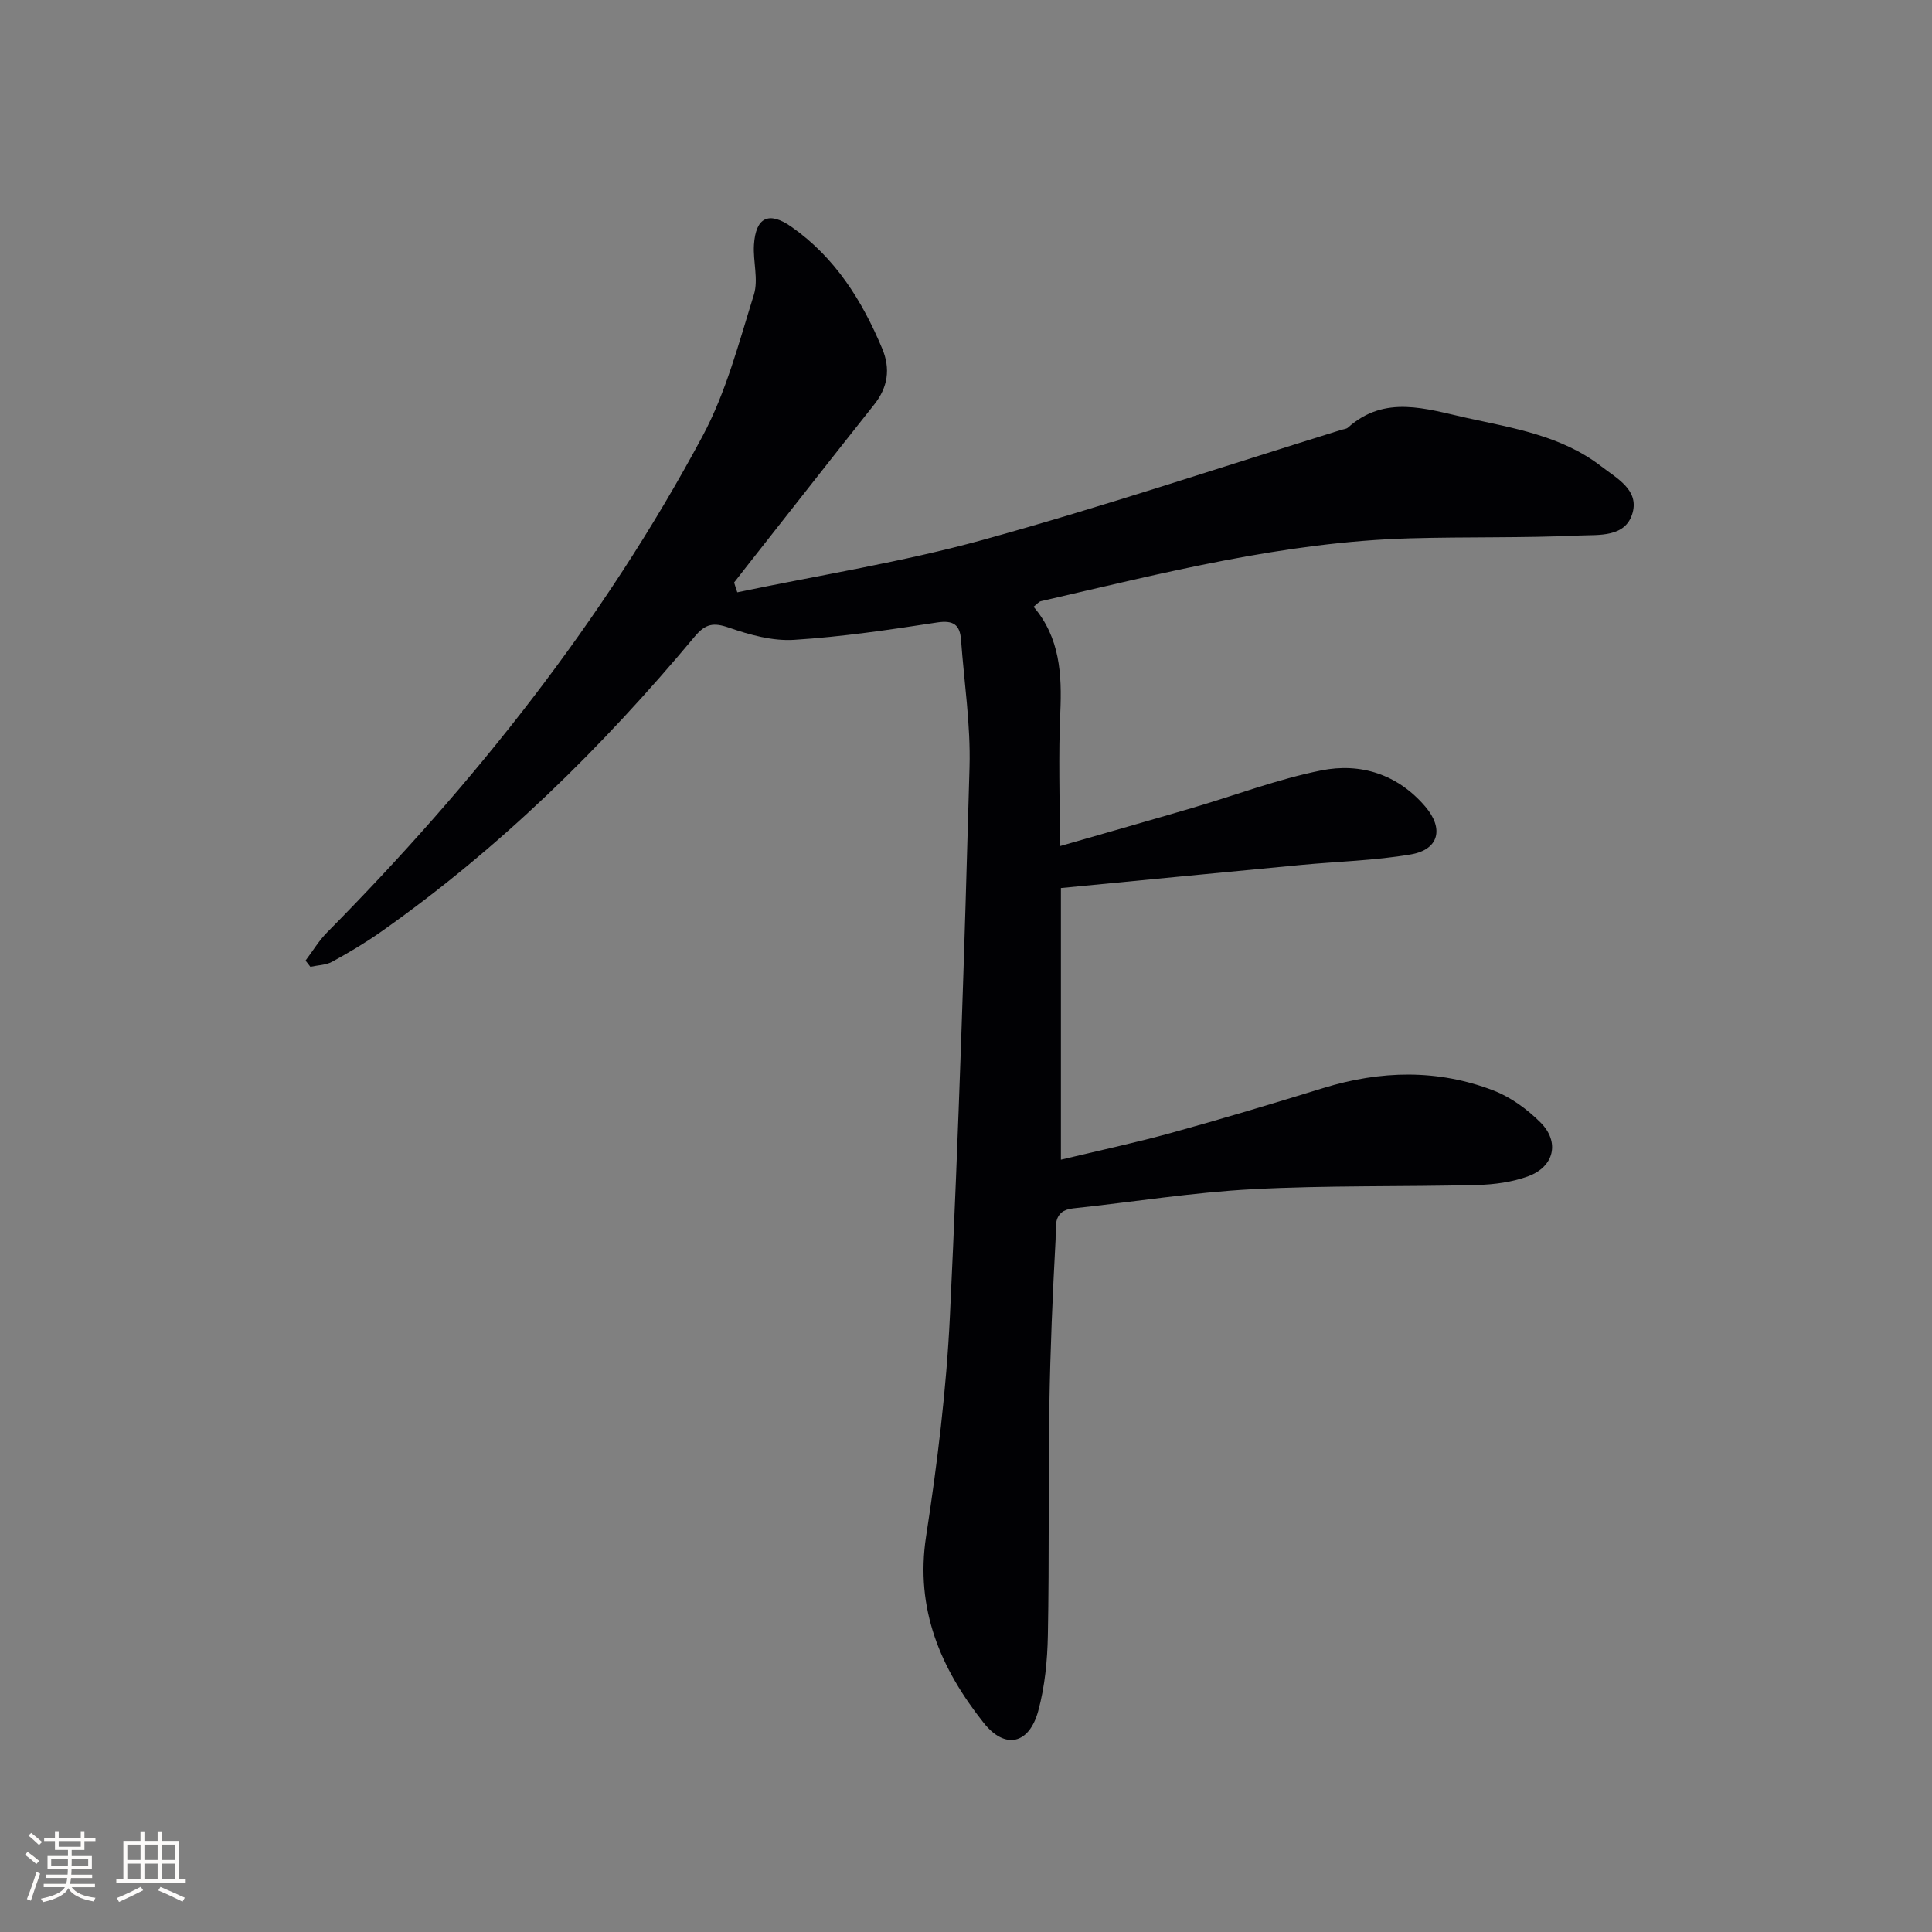 <svg enable-background="new 0 0 400 400" viewBox="0 0 400 400" xmlns="http://www.w3.org/2000/svg"><rect x="0" y="0" width="400" height="400" fill="#808080" stroke="none"/><path d="m152.65 122.63c16.97-3.55 34.18-6.26 50.86-10.86 24.91-6.88 49.46-15.11 74.16-22.76.48-.15 1.07-.18 1.41-.48 7.65-6.86 16.19-3.86 24.49-2.03 9.71 2.14 19.68 3.68 27.91 10.02 3.28 2.53 7.85 4.88 6.53 9.65-1.43 5.17-7.04 4.52-11.06 4.7-11.64.53-23.32.25-34.97.58-26.09.73-51.23 7.2-76.47 13.02-.43.1-.78.58-1.52 1.15 5.47 6.4 5.89 14 5.53 21.98-.4 8.78-.09 17.58-.09 27.59 9.67-2.79 18.53-5.3 27.37-7.9 8.91-2.62 17.66-5.96 26.73-7.78 8.17-1.64 15.85.8 21.55 7.47 3.91 4.57 2.85 8.92-2.99 9.92-7.5 1.28-15.18 1.46-22.77 2.18-16.52 1.57-33.03 3.18-49.67 4.78v56.24c7.87-1.89 15.43-3.5 22.86-5.55 10.55-2.91 21.03-6.07 31.49-9.29 11.83-3.64 23.64-3.94 35.22.52 3.58 1.38 6.99 3.88 9.73 6.62 4.02 4.02 2.84 9.12-2.5 11.11-3.34 1.24-7.11 1.74-10.71 1.83-15.47.39-30.98.05-46.42.87-12.42.66-24.76 2.66-37.14 3.97-4.35.46-3.5 3.98-3.63 6.44-.62 11.46-1.11 22.94-1.29 34.41-.24 15.83-.01 31.66-.31 47.49-.1 5.26-.62 10.67-2 15.73-1.87 6.85-6.84 8.05-11.28 2.46-8.89-11.2-14.25-23.56-11.93-38.64 2.32-15.09 4.2-30.33 4.93-45.58 1.81-37.88 3.02-75.8 4.06-113.71.24-8.75-1.12-17.54-1.76-26.32-.23-3.11-1.57-4.1-4.93-3.59-9.84 1.51-19.72 2.98-29.64 3.6-4.44.28-9.18-1.03-13.47-2.52-3.22-1.12-4.87-.82-7.09 1.83-19.17 22.97-40.37 43.82-64.9 61.1-3.25 2.29-6.68 4.33-10.17 6.24-1.3.71-3 .72-4.51 1.05-.33-.43-.67-.86-1-1.29 1.48-1.95 2.75-4.11 4.46-5.83 30.46-30.82 57.23-64.49 77.74-102.76 4.86-9.06 7.53-19.36 10.62-29.27.98-3.14-.2-6.89.02-10.34.36-5.73 3.11-6.98 7.73-3.74 9.05 6.34 14.65 15.26 18.82 25.23 1.75 4.18 1.19 8.01-1.68 11.62-8.7 10.95-17.31 21.96-25.96 32.94-1.01 1.28-2.01 2.58-3.02 3.87.2.69.43 1.36.66 2.03z" fill="#010104"/><g fill="#fcfbfa"><path d="m5.17 384 .55-.58c.85.61 1.65 1.24 2.4 1.87l-.59.64c-.83-.73-1.62-1.38-2.36-1.93m1.22 9.53-.82-.34c.71-1.76 1.37-3.64 1.98-5.63.24.13.5.25.76.36-.6 1.67-1.24 3.54-1.92 5.61m-.5-13.5.57-.54c.56.44 1.31 1.06 2.26 1.87l-.64.64c-.68-.66-1.41-1.32-2.19-1.97m3.25.46h2.24v-1.36h.77v1.36h4.57v-1.36h.76v1.36h2.28v.69h-2.28v1.84h-2.64v1.26h4.18v2.64h-4.21c0 .45-.02.86-.05 1.21h4.32v.69h-4.38c-.04.34-.1.75-.19 1.22h5.15v.69h-4.82c.87 1.19 2.51 1.92 4.93 2.19-.17.31-.3.57-.37.76-2.77-.49-4.52-1.41-5.26-2.76-.56 1.26-2.3 2.23-5.24 2.9-.12-.25-.26-.48-.43-.72 2.73-.55 4.38-1.34 4.96-2.38h-4.38v-.69h4.65c.1-.38.17-.79.21-1.22h-4.32v-.69h4.4c.03-.34.05-.75.05-1.21h-4.2v-2.64h4.23v-1.26h-2.69v-1.84h-2.24zm1.46 4.46v1.29h3.45c.01-.4.02-.57.01-.53v-.32-.45h-3.46zm1.55-2.59h4.57v-1.19h-4.57zm6.11 2.59h-3.42v.77c-.01.19-.01.37-.02.53h3.44z"/><path d="m32.63 379.16h.82v1.98h3.54v7.89h1.46v.78h-14.37v-.78h1.46v-7.89h3.54v-1.98h.82v1.98h2.73zm-3.49 11.48.5.73c-1.61.82-3.28 1.63-5 2.41-.13-.27-.28-.55-.44-.82 1.75-.72 3.4-1.49 4.94-2.32m-2.78-5.55h2.73v-3.18h-2.73zm0 3.95h2.73v-3.2h-2.73zm3.54-3.95h2.73v-3.18h-2.73zm0 3.95h2.73v-3.2h-2.73zm7.89 4.68c-1.84-.92-3.51-1.7-5.02-2.32l.45-.73c1.89.8 3.57 1.55 5.04 2.23zm-1.62-11.81h-2.73v3.18h2.73zm-2.73 7.13h2.73v-3.2h-2.73z"/></g></svg>